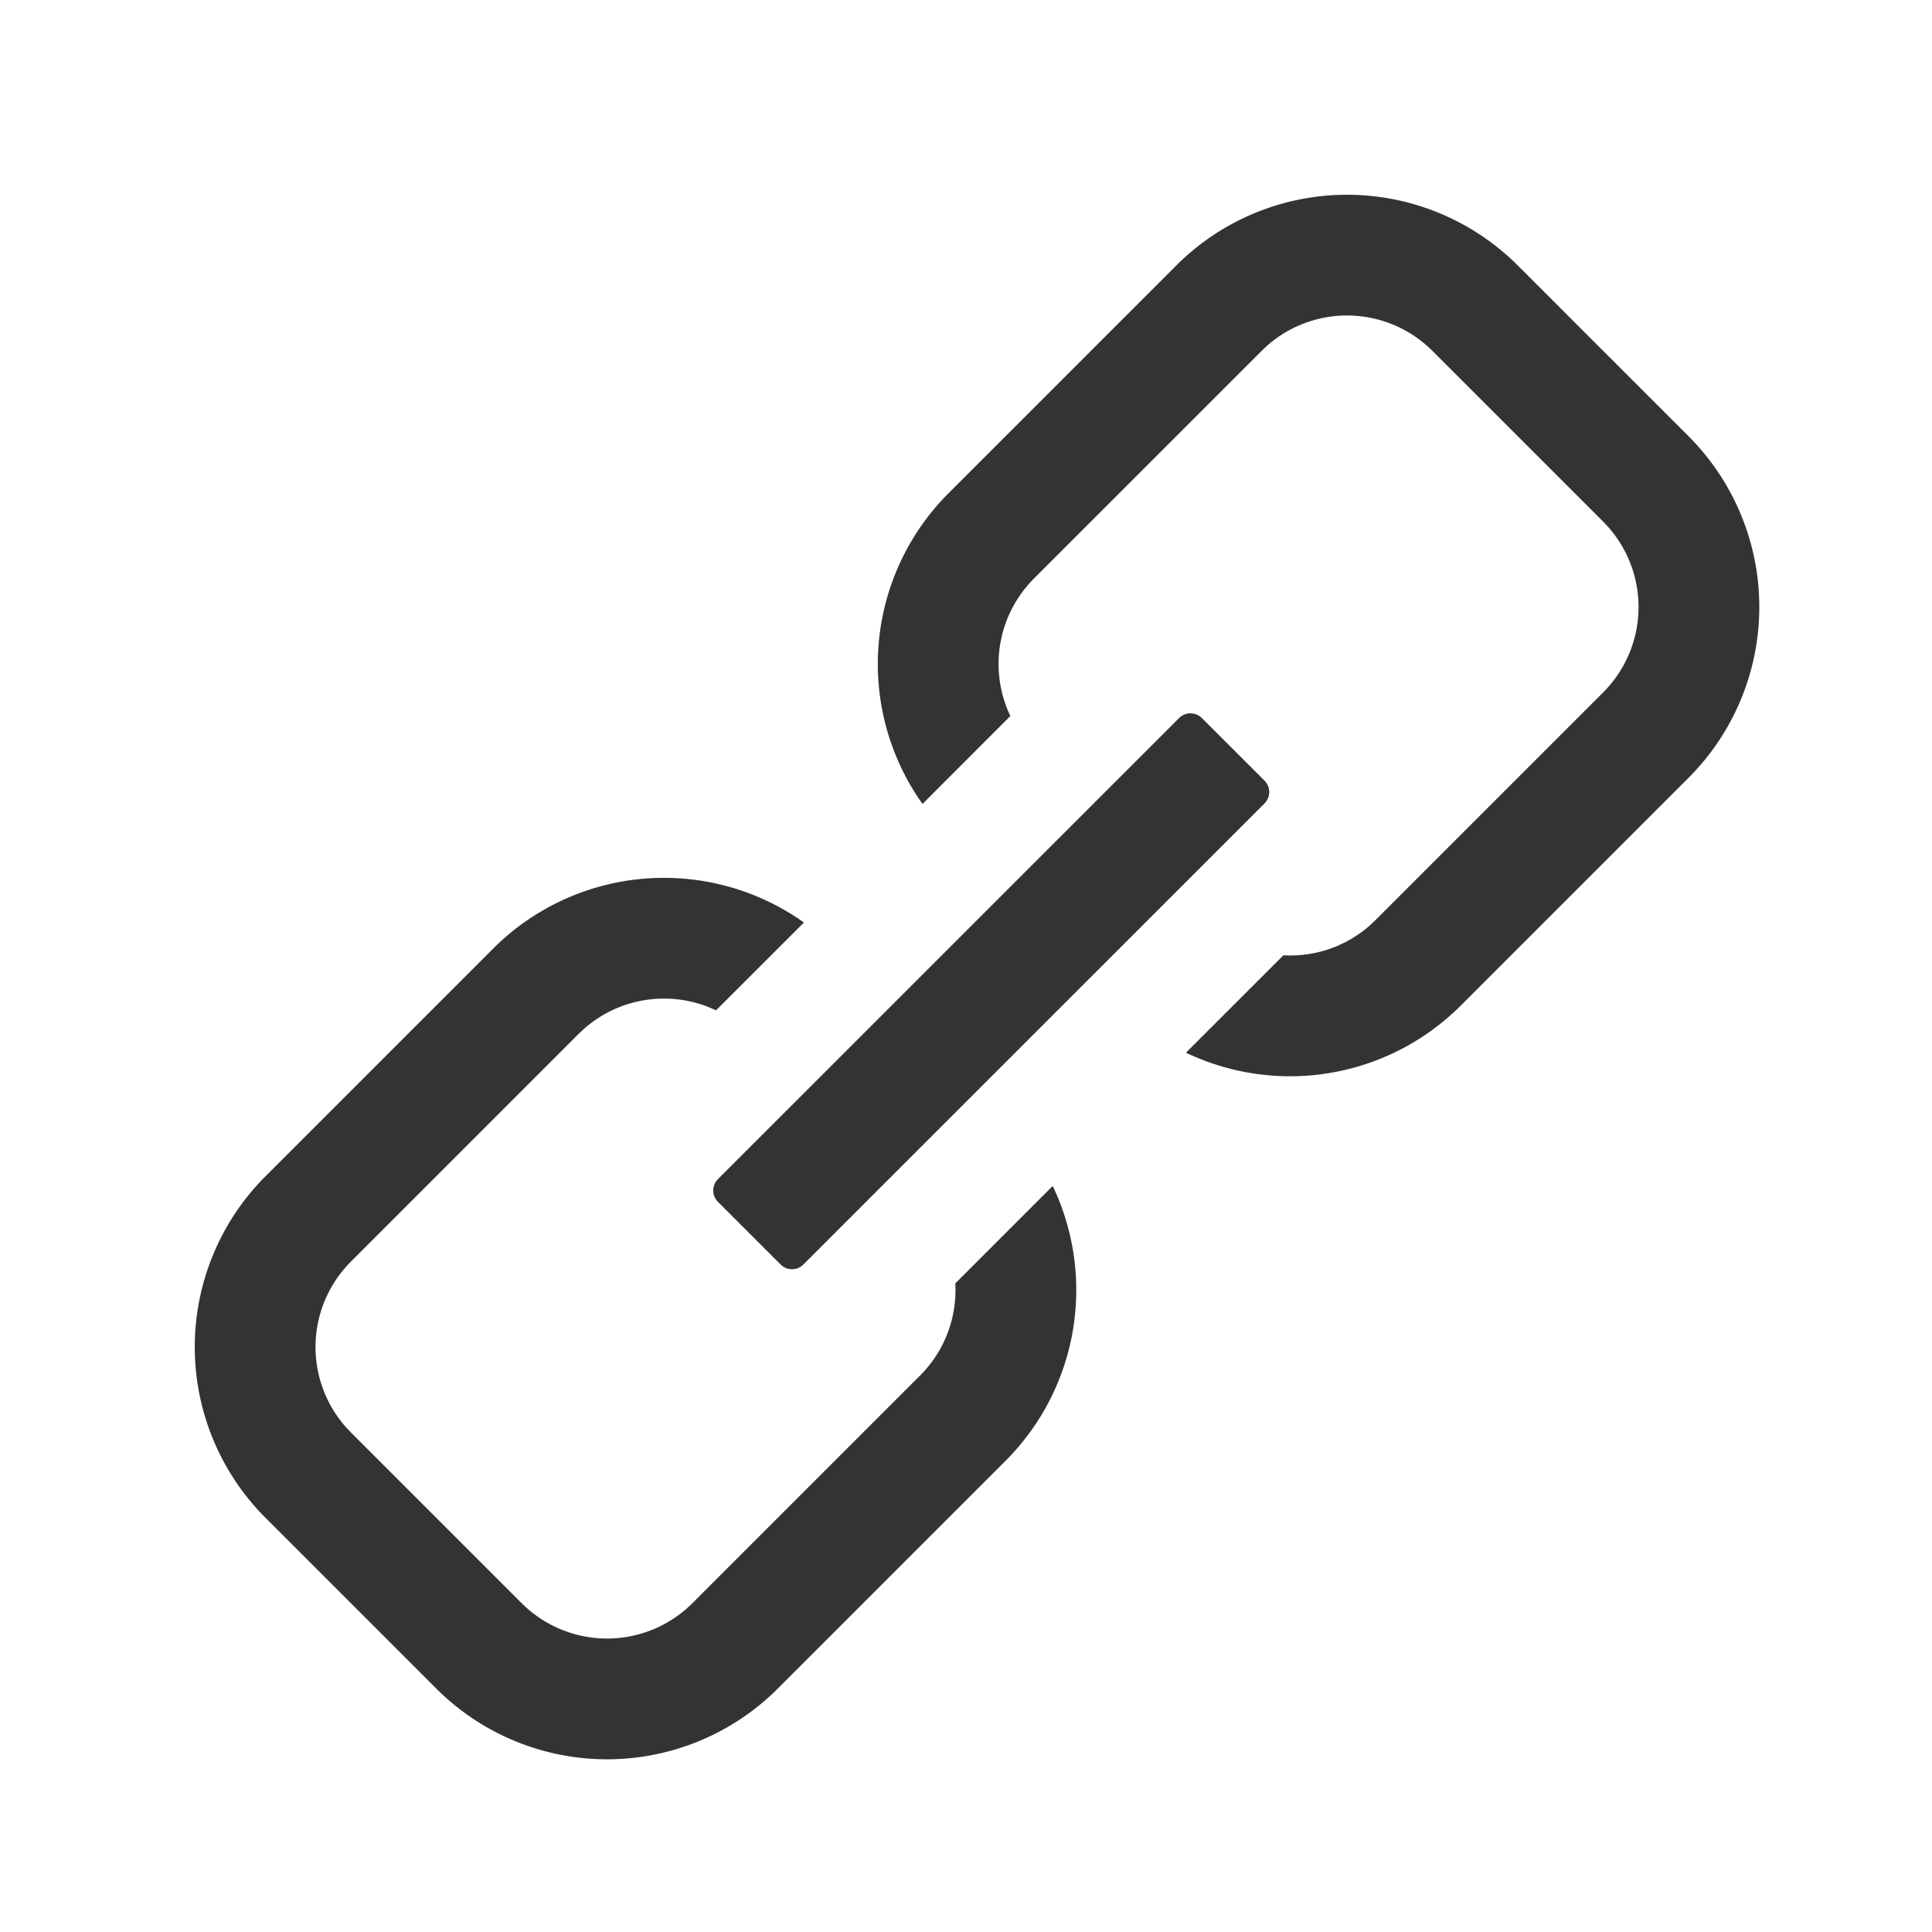 <?xml version="1.0" standalone="no"?><!DOCTYPE svg PUBLIC "-//W3C//DTD SVG 1.1//EN" "http://www.w3.org/Graphics/SVG/1.1/DTD/svg11.dtd"><svg t="1755237483974" class="icon" viewBox="0 0 1024 1024" version="1.1" xmlns="http://www.w3.org/2000/svg" p-id="5460" xmlns:xlink="http://www.w3.org/1999/xlink" width="200" height="200"><path d="M426.112 488.939l-46.613 46.571a64.043 64.043 0 0 0-70.101 9.92l-2.752 2.581-120.661 120.683a64 64 0 0 0-2.603 87.765l2.603 2.752 90.496 90.496a64 64 0 0 0 87.787 2.581l2.731-2.56 120.683-120.704c13.397-13.397 19.605-31.253 18.645-48.789l51.627-51.648a128.043 128.043 0 0 1-25.024 145.707l-120.683 120.683a128 128 0 0 1-181.013 0l-90.517-90.517a128 128 0 0 1 0-181.013l120.683-120.683a128.043 128.043 0 0 1 164.693-13.824zM804.459 140.715l90.517 90.517a128 128 0 0 1 0 181.013l-120.683 120.683a128.043 128.043 0 0 1-145.707 25.024l51.648-51.627a63.851 63.851 0 0 0 46.08-16.064l2.709-2.581 120.683-120.683a64 64 0 0 0 2.581-87.787l-2.56-2.731-90.517-90.496a64 64 0 0 0-87.787-2.603l-2.731 2.603-120.683 120.661a64.021 64.021 0 0 0-12.501 72.853l-46.571 46.613a128.043 128.043 0 0 1 13.824-164.715l120.683-120.683a128 128 0 0 1 181.013 0z" fill="#333333" p-id="5461"></path><path d="M624.939 380.587a8.533 8.533 0 0 1 12.075 0l33.195 33.173a8.533 8.533 0 0 1 0 12.075L425.813 670.208a8.533 8.533 0 0 1-12.075 0l-33.195-33.195a8.533 8.533 0 0 1 0-12.075L624.939 380.587z" fill="#333333" p-id="5462"></path></svg>